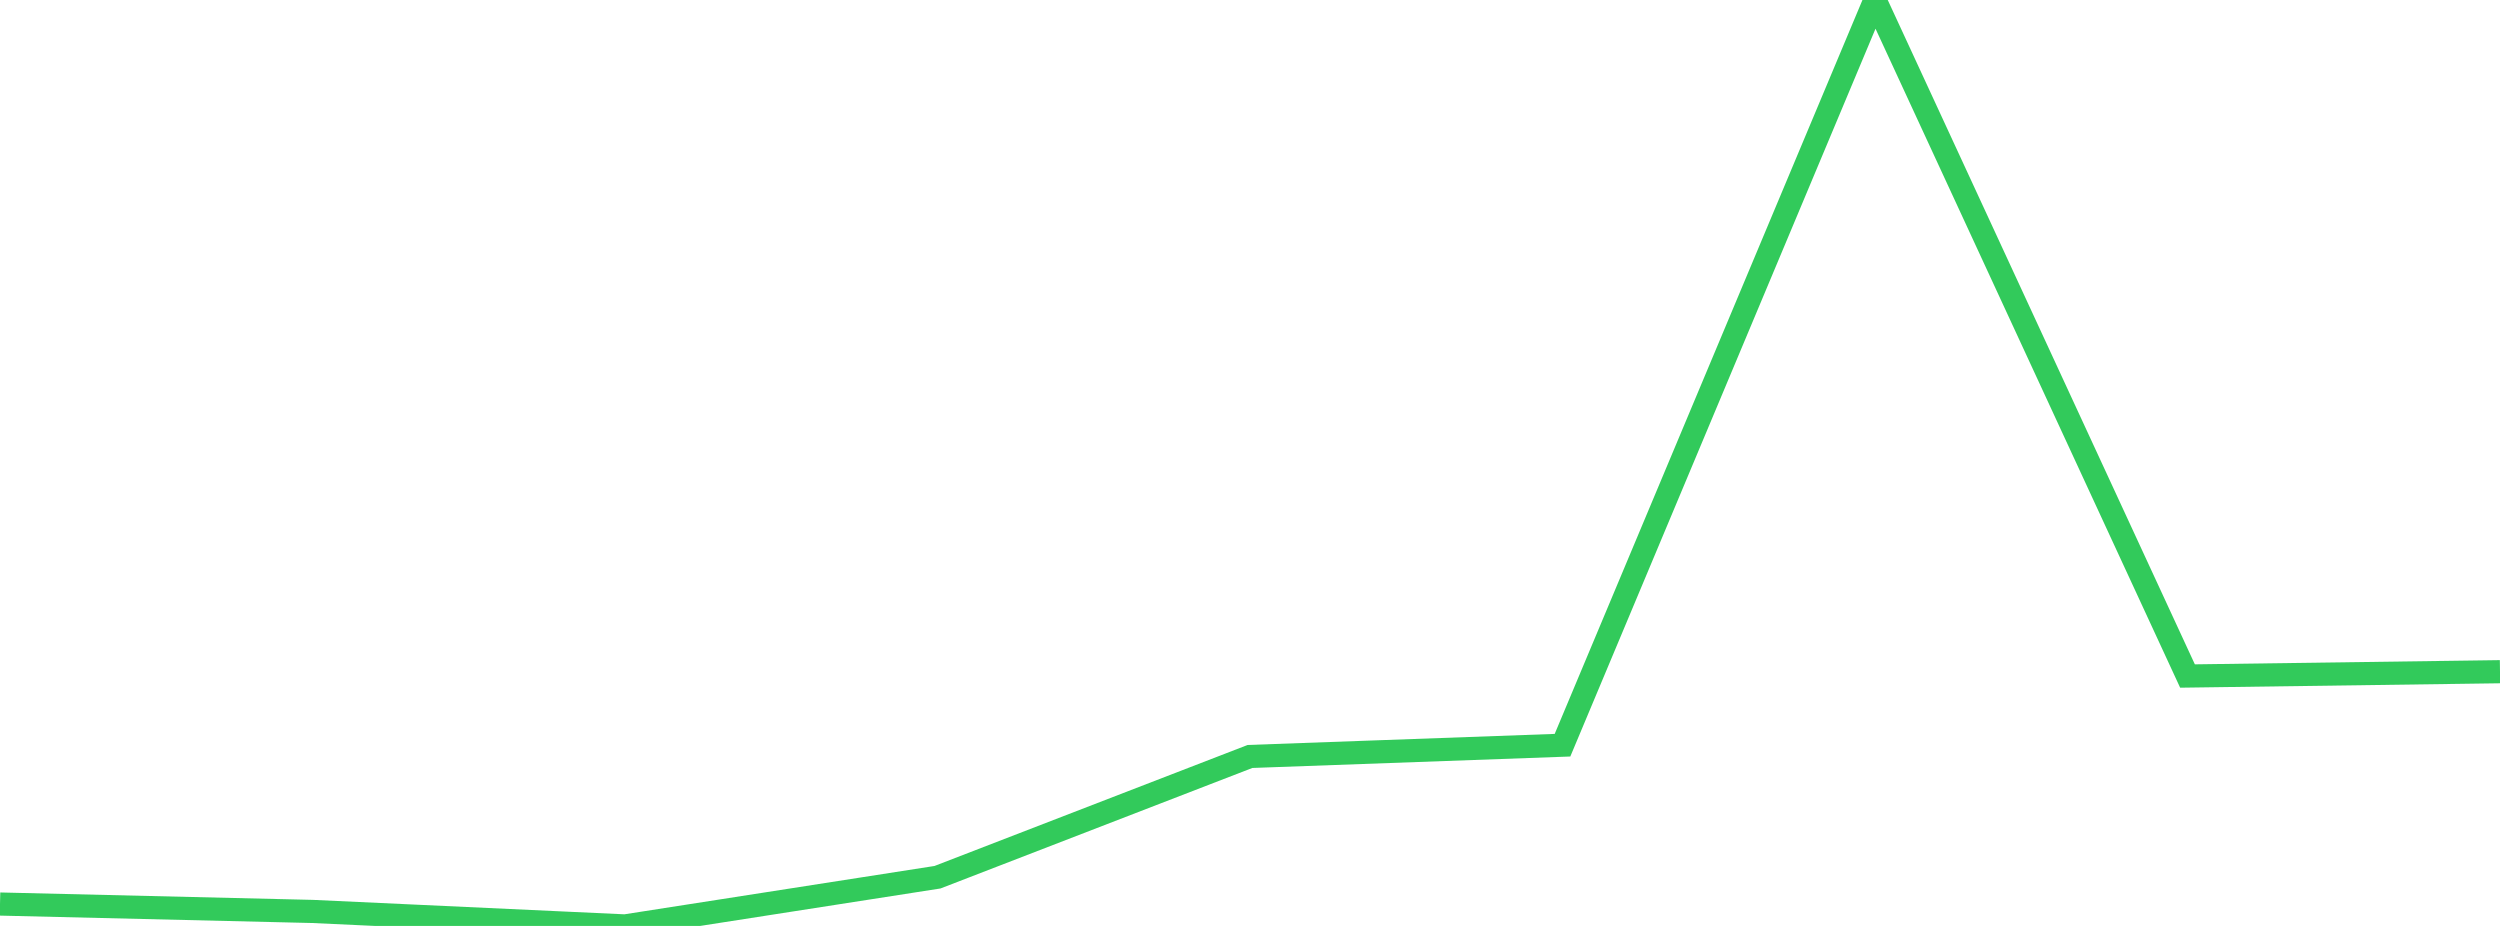 <?xml version="1.0" standalone="no"?>
<!DOCTYPE svg PUBLIC "-//W3C//DTD SVG 1.1//EN" "http://www.w3.org/Graphics/SVG/1.1/DTD/svg11.dtd">

<svg width="135" height="50" viewBox="0 0 135 50" preserveAspectRatio="none" 
  xmlns="http://www.w3.org/2000/svg"
  xmlns:xlink="http://www.w3.org/1999/xlink">


<polyline points="0.0, 48.818 16.875, 49.218 33.75, 50.0 50.625, 47.37 67.5, 40.849 84.375, 40.241 101.25, 0.0 118.125, 36.505 135.0, 36.272" fill="none" stroke="#32ca5b" stroke-width="1.25"/>

</svg>